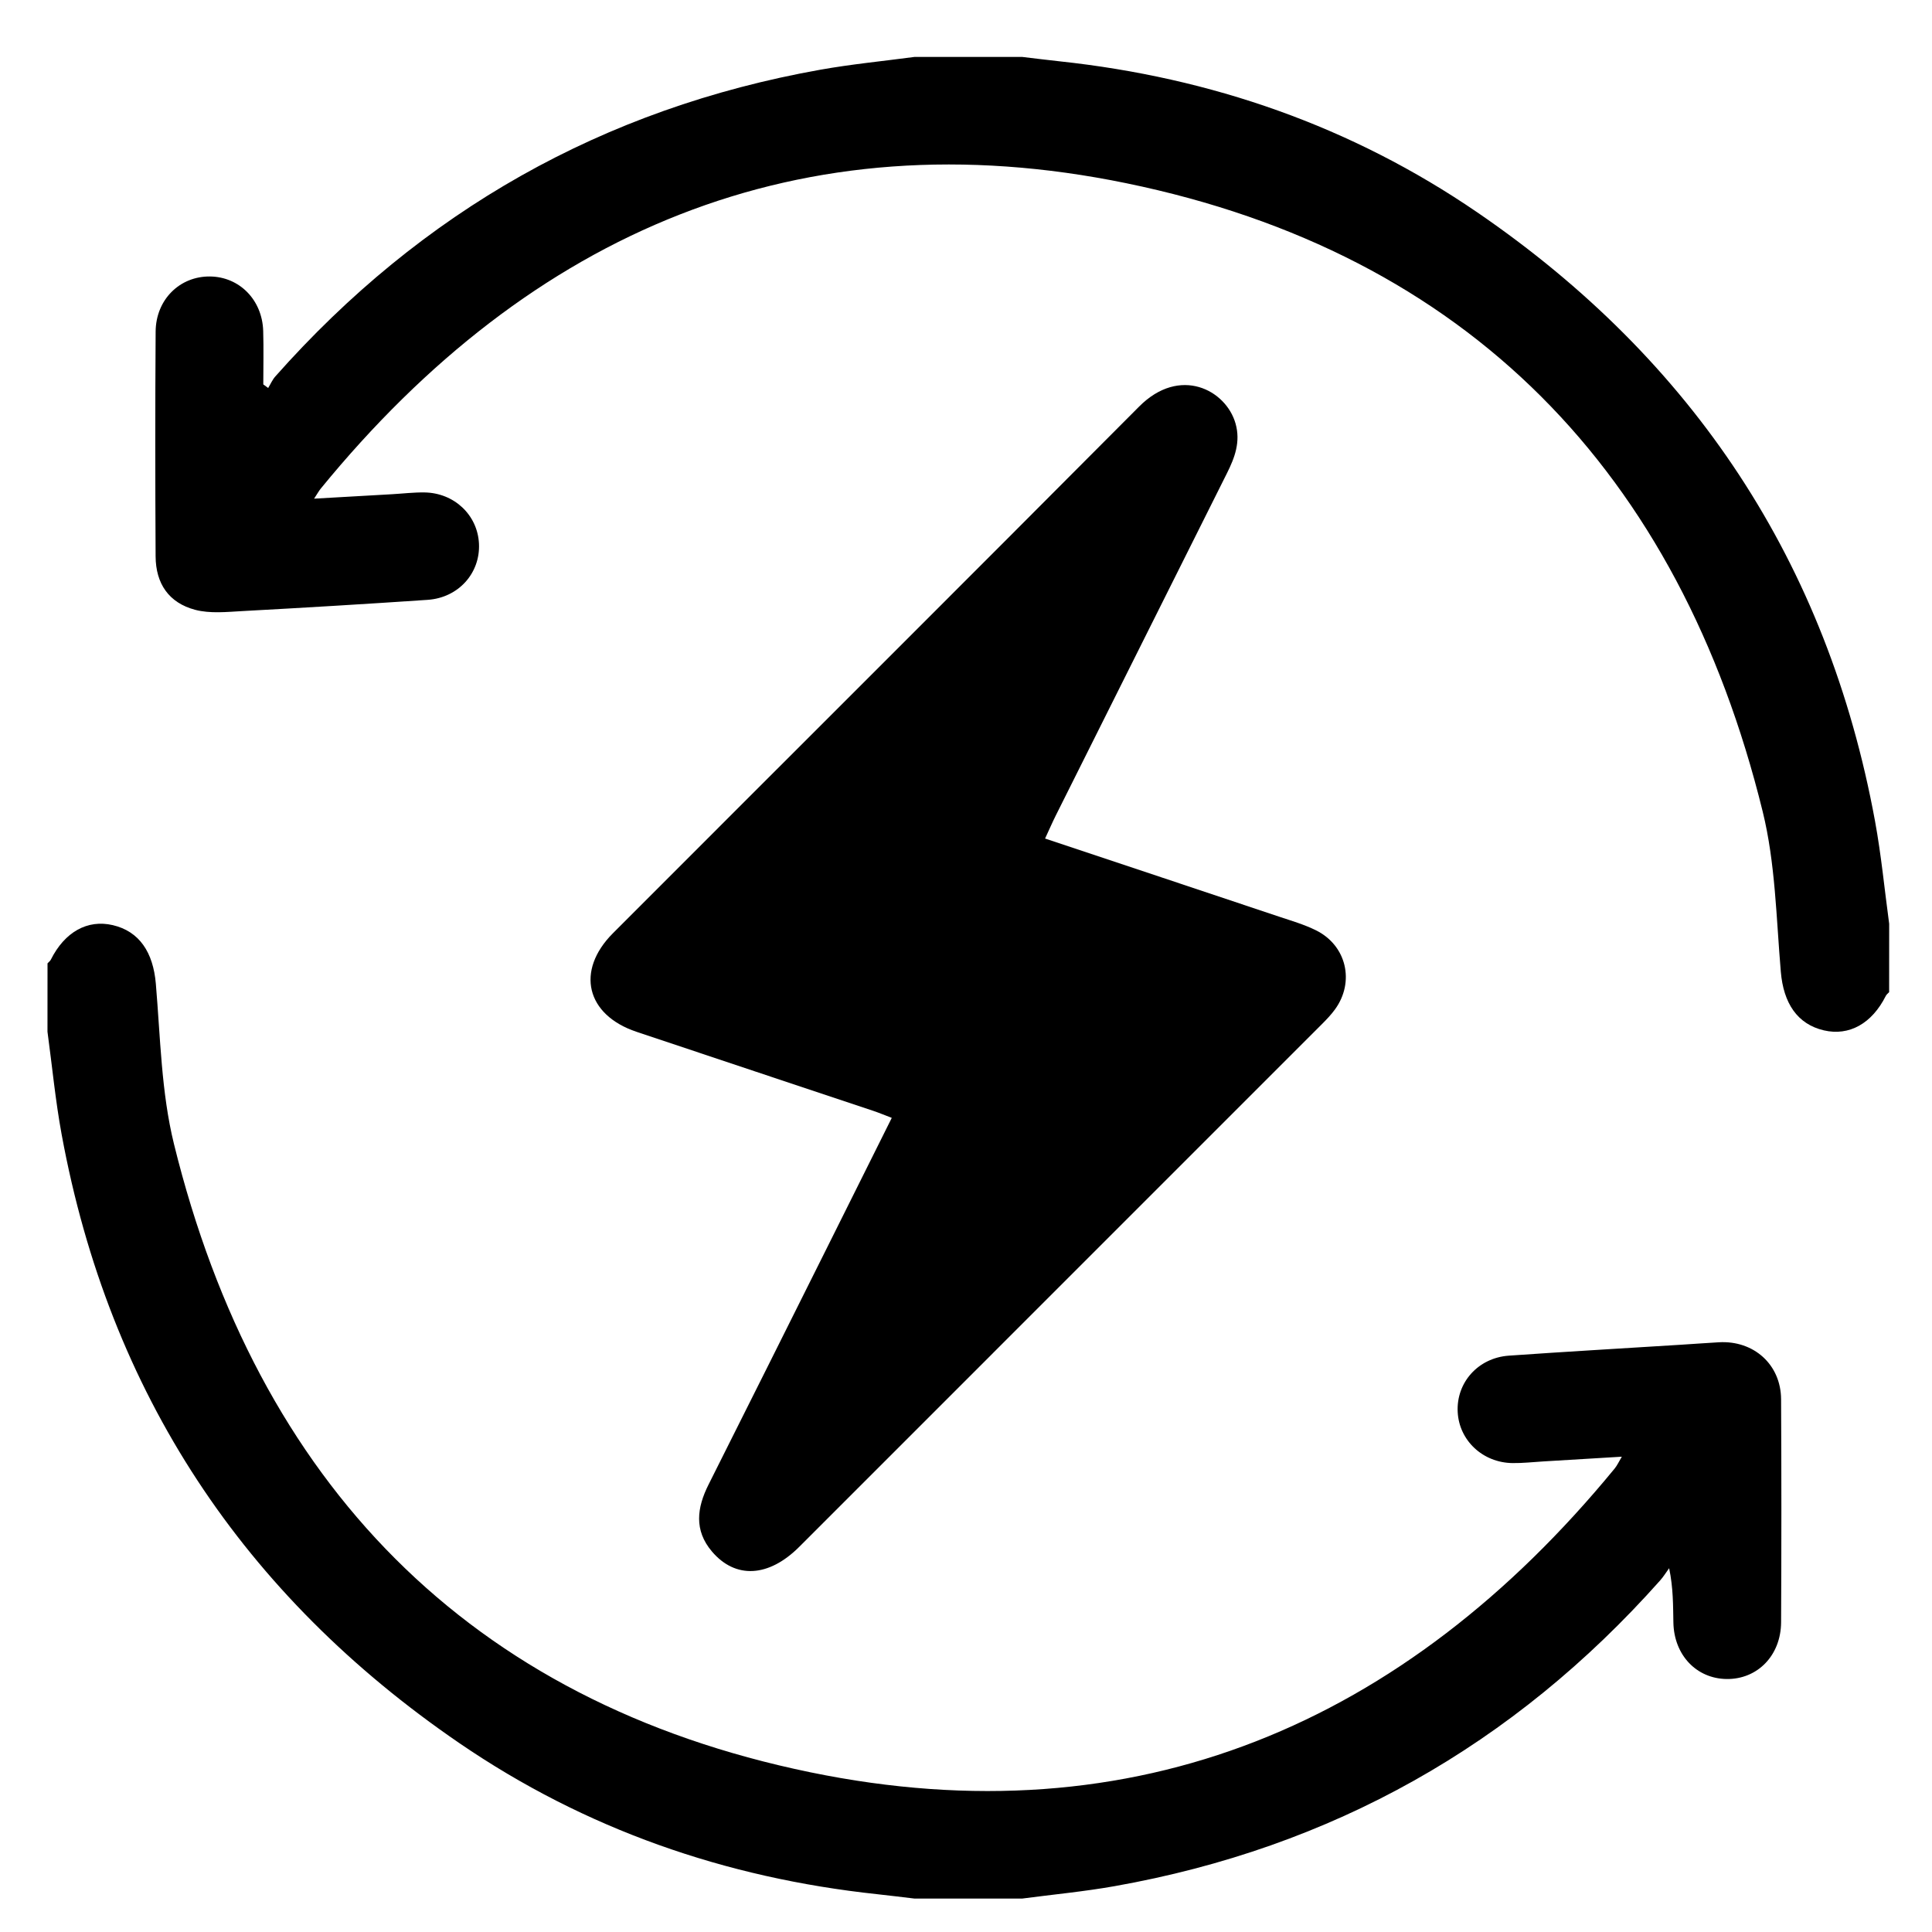 <?xml version="1.0" encoding="utf-8"?>
<!-- Generator: Adobe Illustrator 16.0.0, SVG Export Plug-In . SVG Version: 6.00 Build 0)  -->
<!DOCTYPE svg PUBLIC "-//W3C//DTD SVG 1.1//EN" "http://www.w3.org/Graphics/SVG/1.1/DTD/svg11.dtd">
<svg version="1.1" id="Layer_1" xmlns="http://www.w3.org/2000/svg" xmlns:xlink="http://www.w3.org/1999/xlink" x="0px" y="0px"
	 width="200px" height="200px" viewBox="0 0 200 200" enable-background="new 0 0 200 200" xml:space="preserve">
<g>
	<path fill-rule="evenodd" clip-rule="evenodd" d="M195.563,102.705c-0.117,0.129-0.271,0.239-0.346,0.39
		c-1.434,2.861-3.788,4.178-6.406,3.569c-2.766-0.644-4.187-2.83-4.462-6.067c-0.473-5.549-0.558-11.231-1.878-16.593
		c-8.635-35.087-30.542-57.769-65.885-65.039c-33.759-6.944-61.656,5.04-83.375,31.606c-0.19,0.232-0.335,0.501-0.697,1.05
		c2.865-0.163,5.47-0.311,8.075-0.46c1.115-0.064,2.229-0.199,3.343-0.184c3.092,0.042,5.508,2.34,5.651,5.304
		c0.146,3.046-2.121,5.599-5.317,5.815c-6.375,0.433-12.754,0.815-19.135,1.161c-1.644,0.089-3.384,0.28-4.932-0.13
		c-2.723-0.722-4.076-2.711-4.091-5.533c-0.043-7.757-0.049-15.515,0.003-23.271c0.023-3.312,2.504-5.737,5.625-5.702
		c3.048,0.034,5.411,2.419,5.509,5.636c0.056,1.844,0.01,3.69,0.01,5.536c0.168,0.124,0.336,0.247,0.505,0.371
		c0.245-0.401,0.435-0.851,0.742-1.196c15.142-17.087,33.92-27.738,56.414-31.75c3.223-0.575,6.493-0.889,9.742-1.323
		c3.724,0,7.447,0,11.171,0c1.282,0.151,2.563,0.314,3.848,0.452c15.698,1.681,30.227,6.723,43.259,15.643
		c22.356,15.304,36.241,36.255,41.161,62.99c0.648,3.521,0.987,7.1,1.469,10.652C195.563,97.989,195.563,100.348,195.563,102.705z"
		/>
	<path fill-rule="evenodd" clip-rule="evenodd" d="M4.919,99.727c0.117-0.128,0.271-0.239,0.346-0.389
		c1.433-2.861,3.787-4.177,6.404-3.569c2.767,0.643,4.188,2.829,4.463,6.066c0.473,5.549,0.558,11.23,1.877,16.592
		c8.633,35.084,30.537,57.761,65.875,65.04c33.677,6.938,61.536-4.987,83.262-31.441c0.258-0.314,0.429-0.701,0.745-1.229
		c-2.867,0.173-5.515,0.334-8.164,0.492c-1.052,0.063-2.105,0.184-3.157,0.169c-3.083-0.043-5.521-2.343-5.671-5.29
		c-0.155-3.043,2.11-5.606,5.3-5.831c5.94-0.417,11.887-0.757,17.83-1.131c1.3-0.082,2.6-0.178,3.899-0.253
		c3.616-0.213,6.43,2.301,6.449,5.896c0.042,7.694,0.039,15.389,0.001,23.083c-0.017,3.448-2.45,5.919-5.64,5.879
		c-3.118-0.039-5.438-2.474-5.509-5.829c-0.037-1.781-0.007-3.563-0.44-5.642c-0.311,0.426-0.587,0.88-0.935,1.271
		c-15.172,17.063-33.98,27.655-56.471,31.644c-3.163,0.561-6.371,0.862-9.559,1.283c-3.724,0-7.447,0-11.171,0
		c-1.283-0.151-2.564-0.314-3.849-0.452c-15.698-1.68-30.227-6.723-43.258-15.643c-22.357-15.304-36.242-36.255-41.162-62.99
		c-0.648-3.521-0.987-7.1-1.469-10.651C4.919,104.443,4.919,102.085,4.919,99.727z"/>
	<path fill-rule="evenodd" clip-rule="evenodd" d="M108.186,86.806c8.234,2.747,16.222,5.406,24.204,8.079
		c1.291,0.432,2.614,0.816,3.828,1.415c3.174,1.563,4.056,5.341,1.976,8.198c-0.399,0.548-0.876,1.046-1.357,1.527
		c-18.03,18.037-36.063,36.073-54.101,54.104c-3.161,3.158-6.602,3.347-9.038,0.48c-1.867-2.197-1.554-4.53-0.348-6.929
		c4.091-8.138,8.153-16.29,12.224-24.438c2.213-4.432,4.421-8.865,6.742-13.521c-0.711-0.271-1.31-0.522-1.924-0.729
		c-8.167-2.729-16.339-5.442-24.503-8.181c-5.211-1.747-6.318-6.317-2.437-10.204c18.153-18.178,36.351-36.312,54.472-54.521
		c4.218-4.238,8.988-1.719,9.977,1.749c0.541,1.895-0.077,3.537-0.893,5.167c-5.903,11.804-11.81,23.606-17.71,35.412
		C108.944,85.123,108.629,85.851,108.186,86.806z"/>
</g>
</svg>
